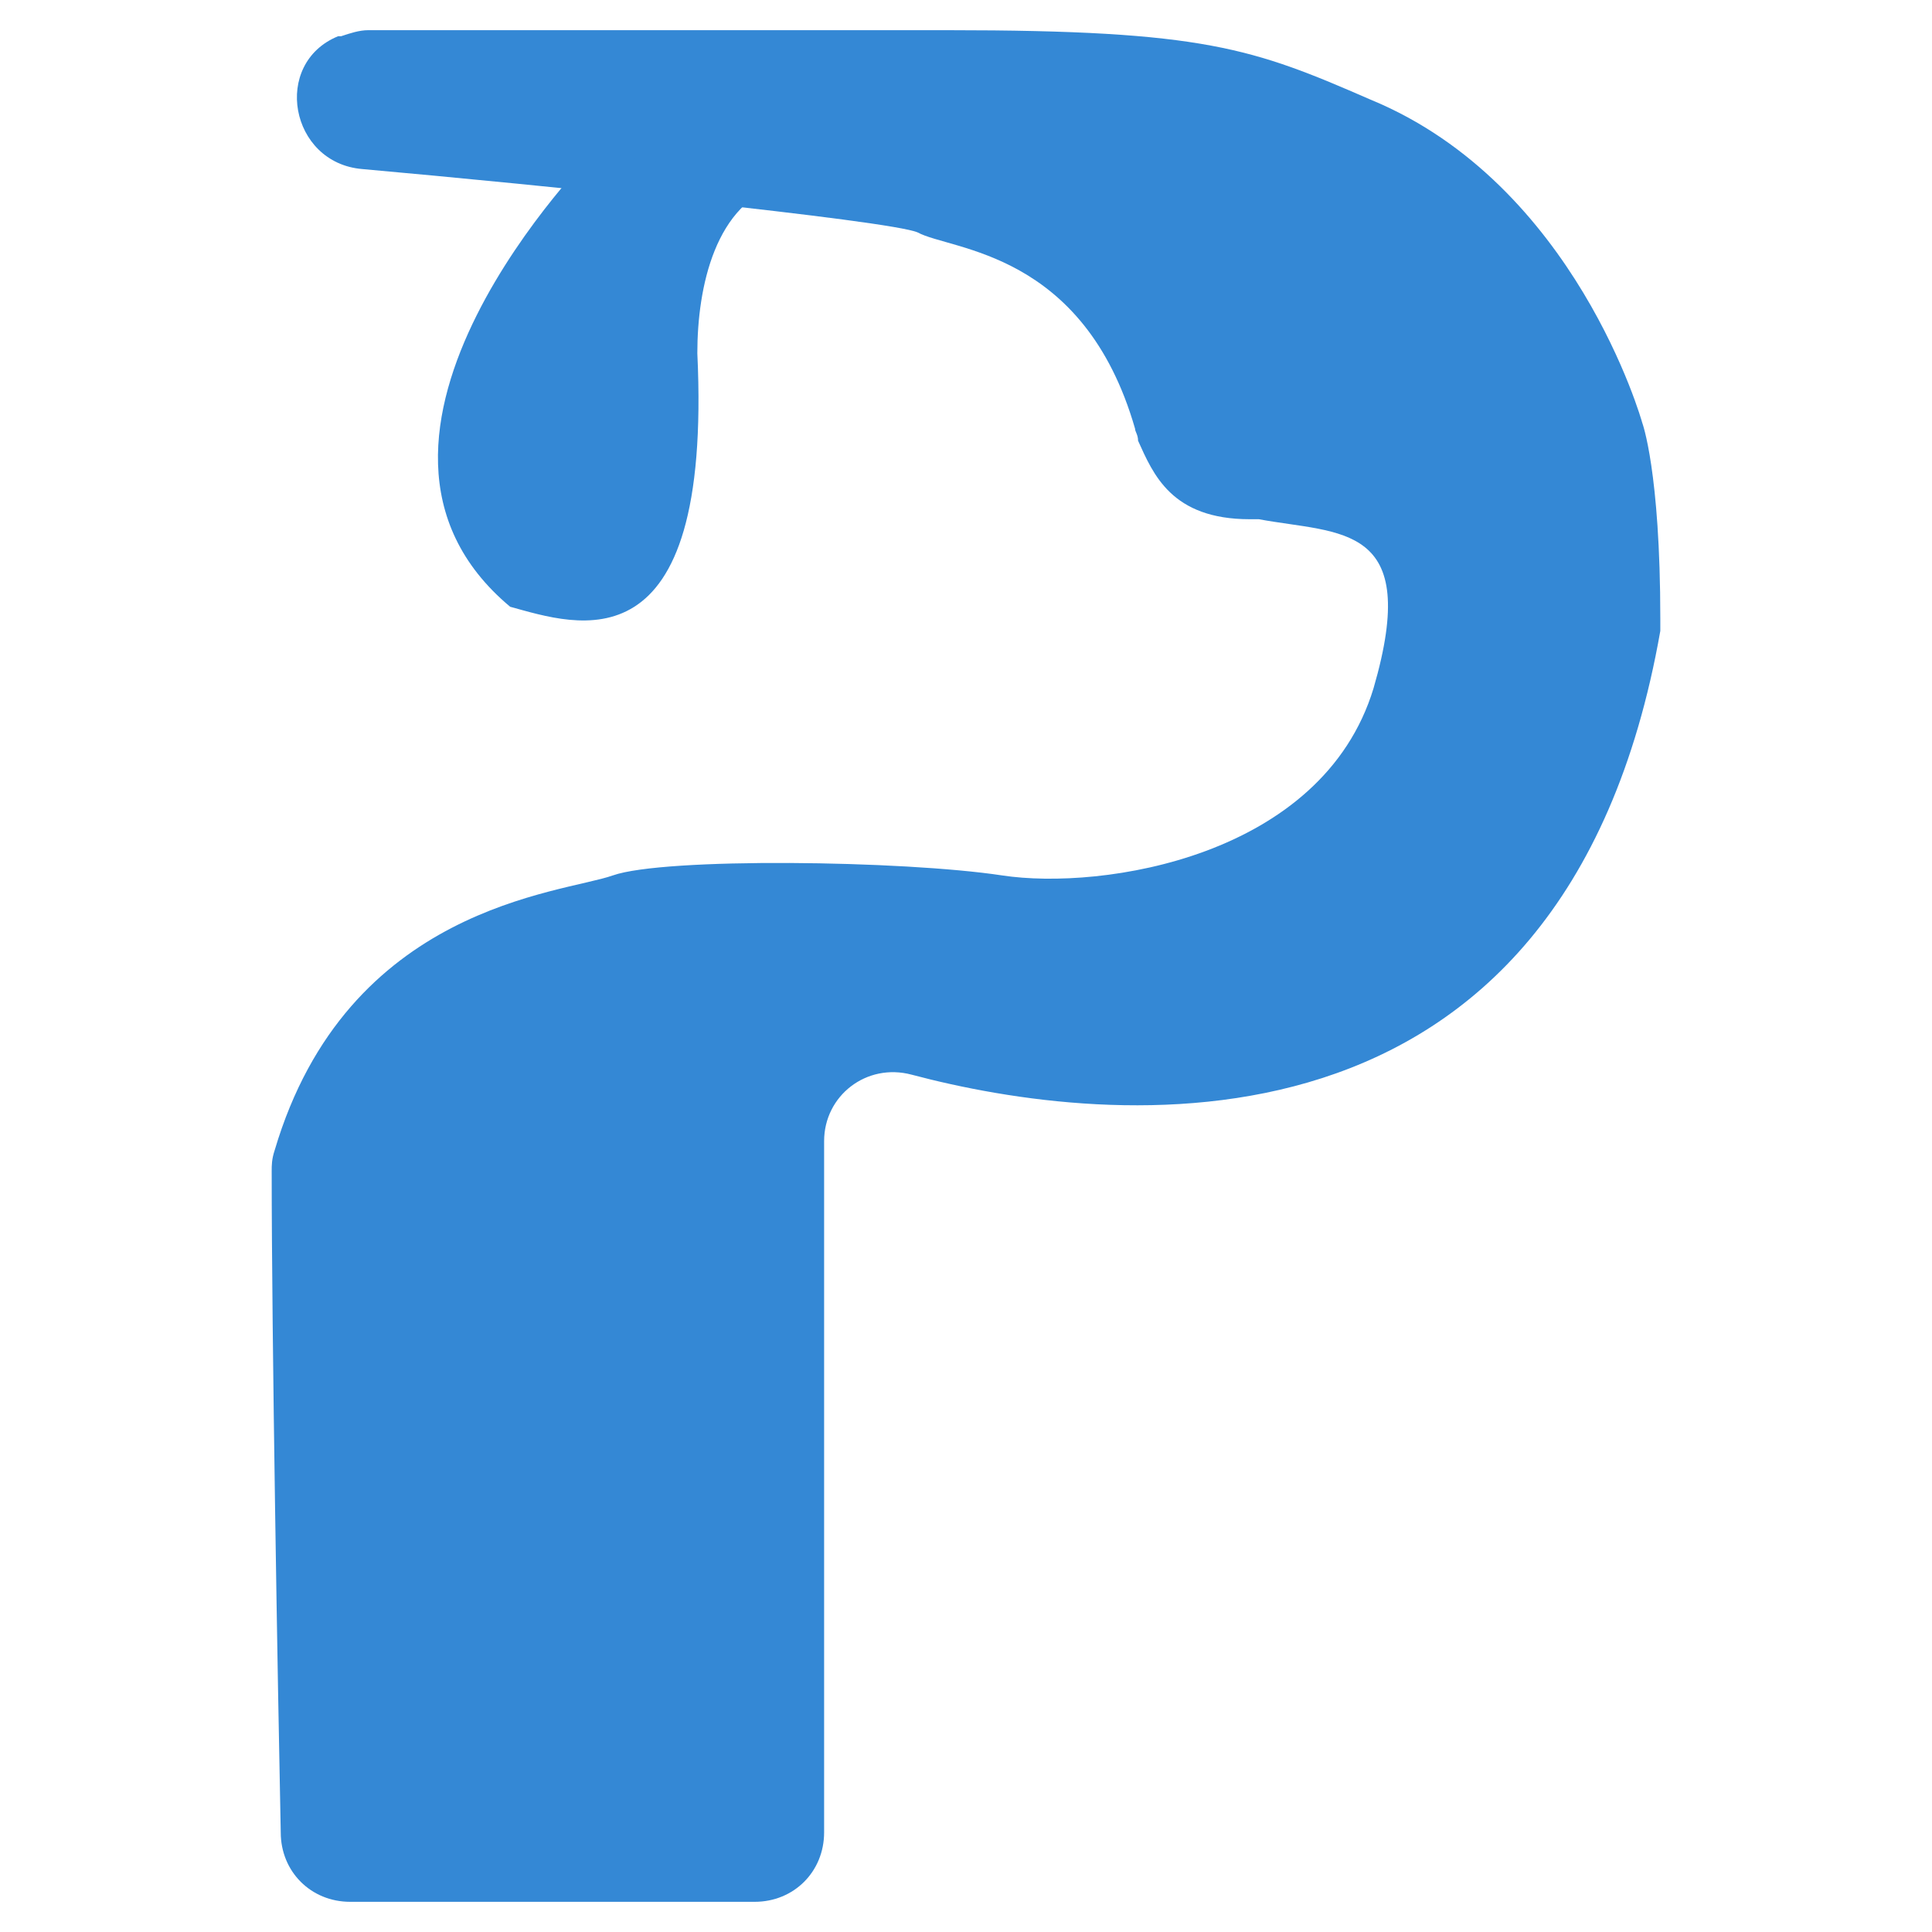 <?xml version="1.0" encoding="utf-8"?>
<!-- Generator: Adobe Illustrator 27.0.0, SVG Export Plug-In . SVG Version: 6.00 Build 0)  -->
<svg version="1.1" id="Layer_1" xmlns="http://www.w3.org/2000/svg" xmlns:xlink="http://www.w3.org/1999/xlink" x="0px" y="0px"
	 viewBox="0 0 64 64" style="enable-background:new 0 0 64 64;" xml:space="preserve">
<style type="text/css">
	.st0{fill:#3488D5;}
</style>
<g>
	<path class="st0" d="M11.6,63H25c1.3,0,2.3-1,2.3-2.3V47.8v-10c0-1.5,1.4-2.6,2.9-2.2c6.4,1.7,21.6,3.5,24.8-14.7
		c0-0.1,0-0.3,0-0.4c0-4.9-0.6-6.5-0.6-6.5s-2.2-7.9-9-10.7C41.5,1.6,39.9,1,31.4,1H12.2c-0.3,0-0.6,0.1-0.9,0.2c0,0-0.1,0-0.1,0
		C9,2.1,9.6,5.4,12,5.6c5.6,0.5,17.5,1.7,18.4,2.1c1.1,0.6,5.5,0.6,7.2,6.5c0,0.1,0.1,0.2,0.1,0.4c0.5,1.1,1.1,2.6,3.7,2.6
		c0.1,0,0.2,0,0.3,0c2.7,0.5,5.4,0.1,3.8,5.6c-1.7,5.6-9,6.7-12.3,6.2s-11.2-0.6-12.9,0c-1.7,0.6-8.8,1-11.2,9.1
		C9,38.4,9,38.6,9,38.8c0,5.5,0.2,17,0.3,21.9C9.3,62,10.3,63,11.6,63z"/>
	<path class="st0" d="M19.7,5c0,0-9.5,9.5-2.8,15.1c2.2,0.6,6.7,2.2,6.2-8.4c0-2.2,0.6-5,2.8-5.6"/>
</g>
<g>
</g>
<g>
</g>
<g>
</g>
<g>
</g>
<g>
</g>
<g>
</g>
<g>
</g>
<g>
</g>
<g>
</g>
<g>
</g>
<g>
</g>
<g>
</g>
<g>
</g>
<g>
</g>
<g>
</g>
</svg>
